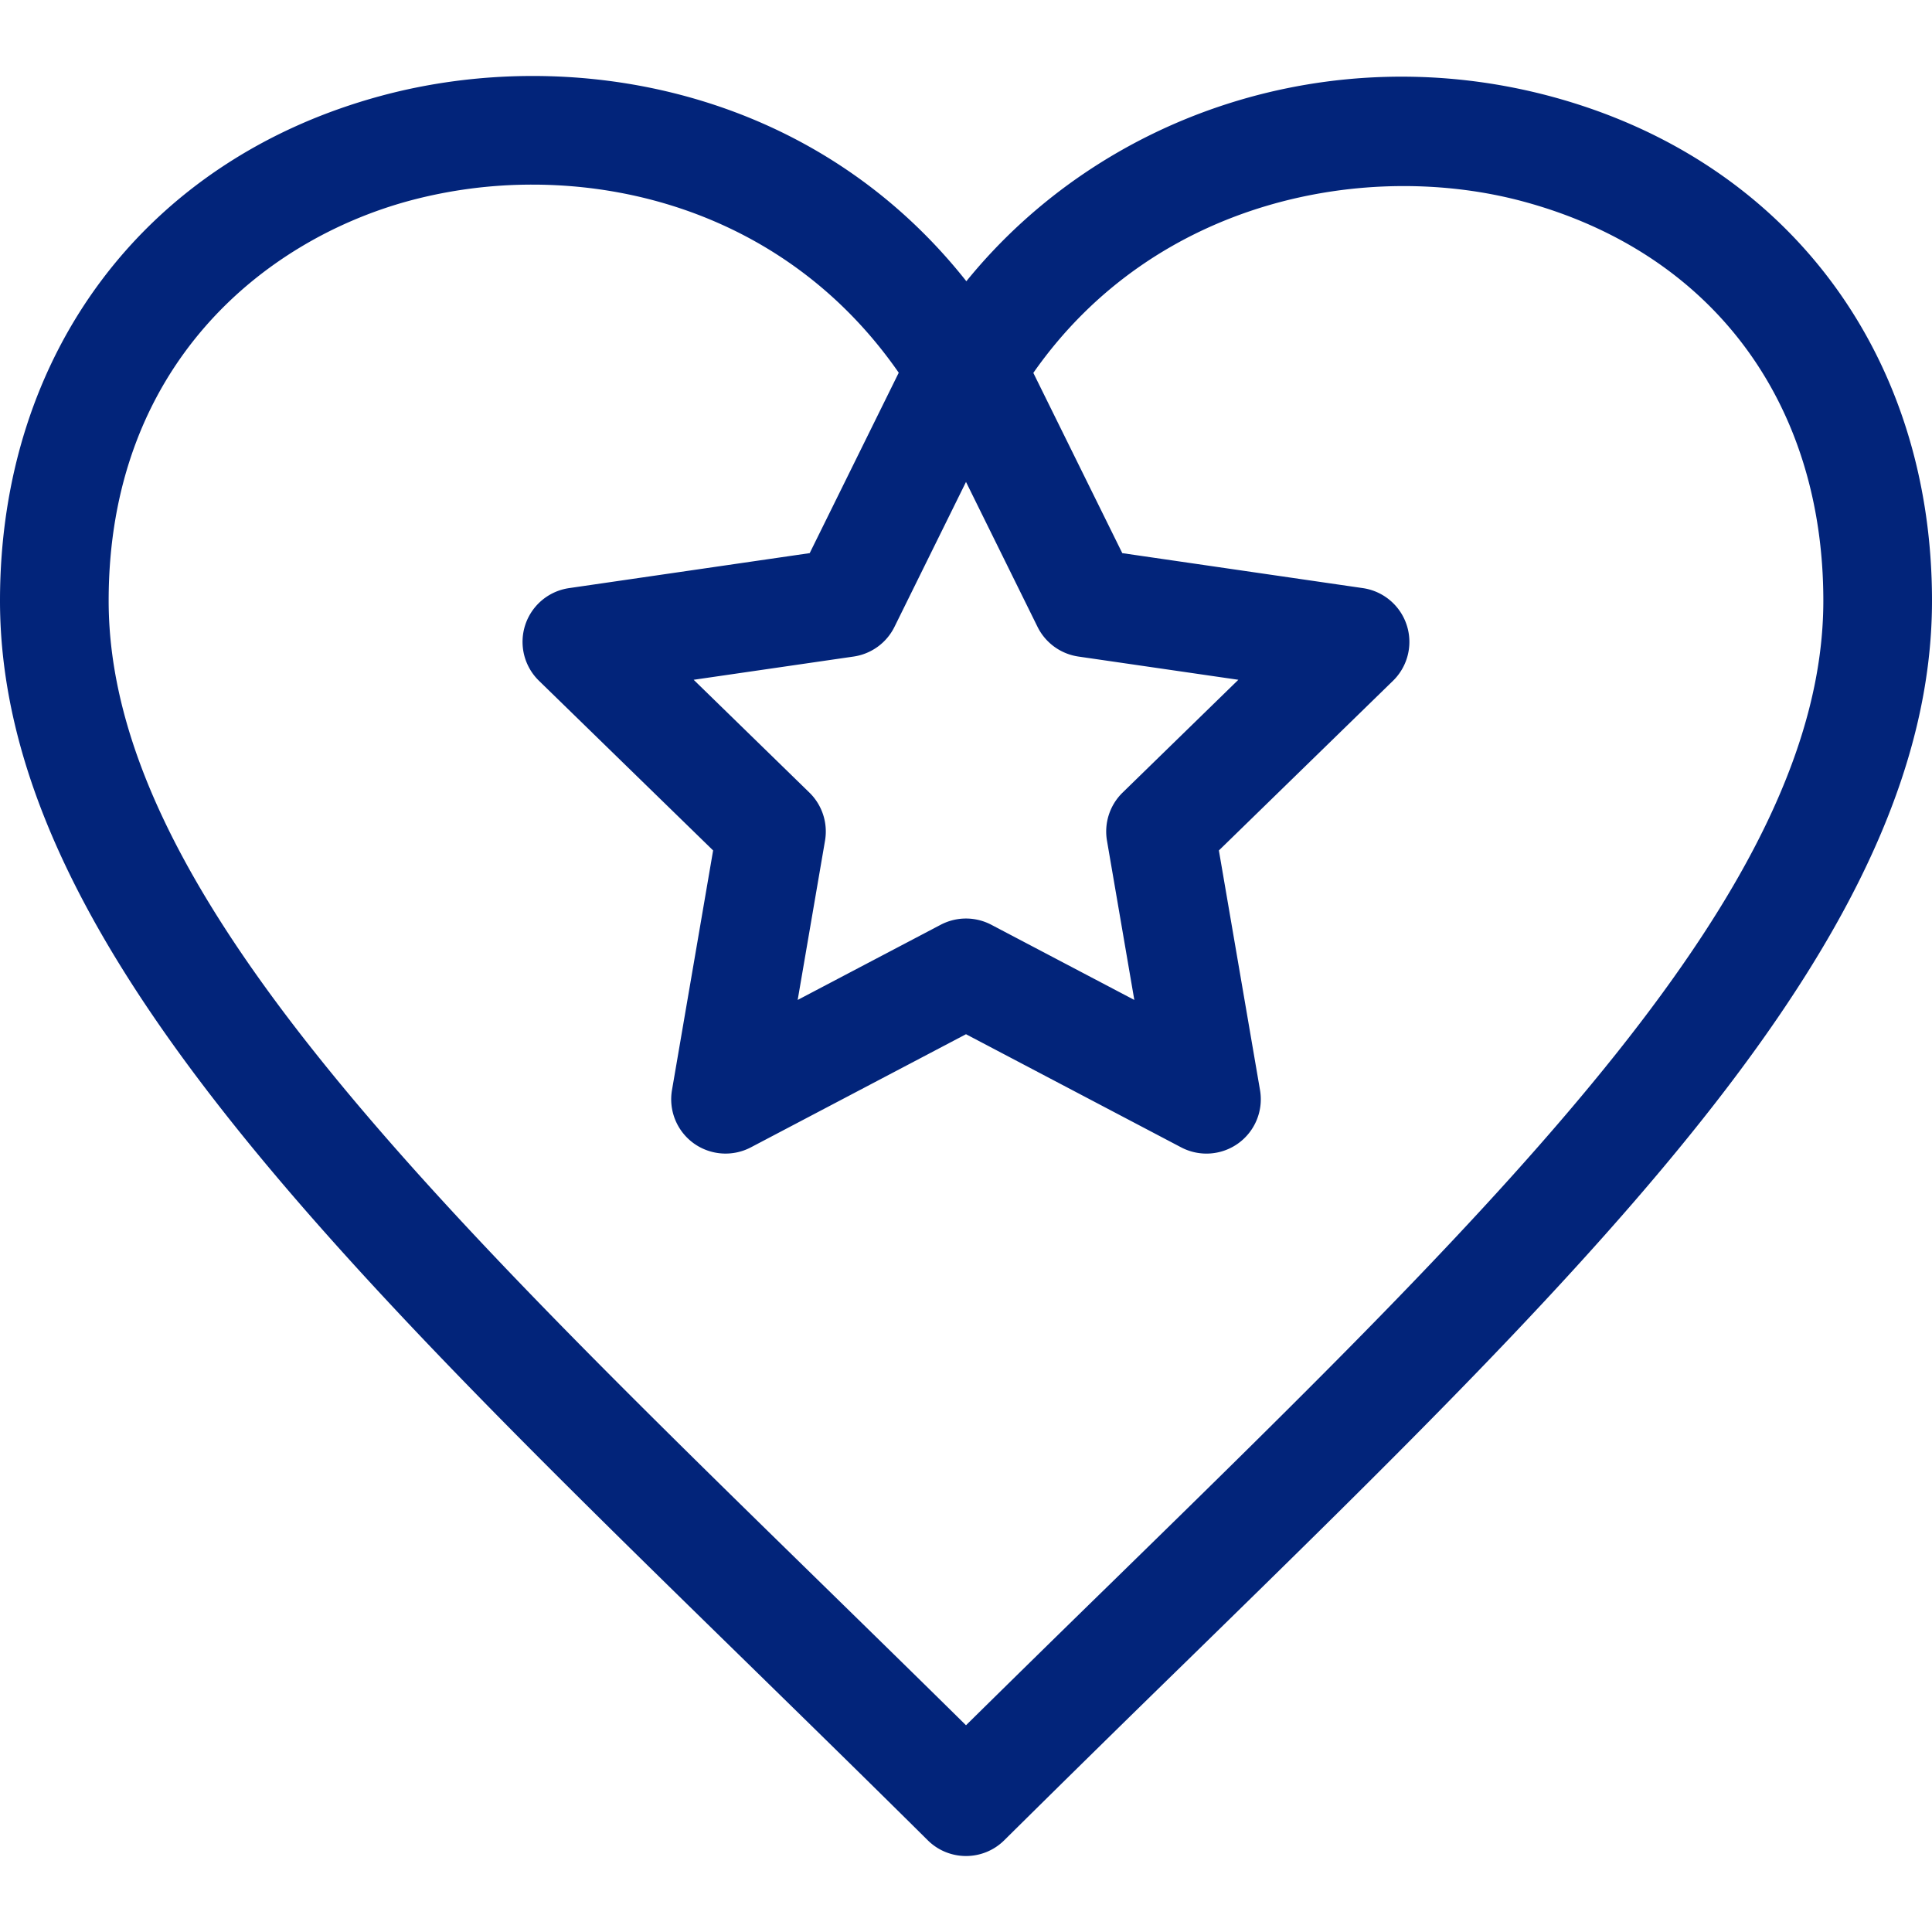 <svg xmlns:xlink="http://www.w3.org/1999/xlink" preserveAspectRatio="xMidYMid meet" data-bbox="18.597 25 162.806 150" viewBox="18.597 25 162.806 150" height="200" width="200" xmlns="http://www.w3.org/2000/svg" data-type="color" role="presentation" aria-hidden="true"><defs><style>#comp-jvcelxkq svg [data-color="1"] {fill: #02247A;}</style></defs>
    <g>
        <path d="M149.357 26.739c-18.461-4.98-37.801 1.362-49.327 15.558C87.041 25.872 66.55 22.399 50.721 26.67c-19.814 5.353-32.124 21.657-32.124 42.55 0 27.975 27.736 55.079 62.852 89.394 4.977 4.867 10.107 9.88 15.326 15.057.891.885 2.06 1.329 3.225 1.329s2.334-.444 3.225-1.329a2857.6 2857.6 0 0 1 15.302-15.031c35.128-34.326 62.876-61.437 62.876-89.42 0-20.864-12.28-37.14-32.046-42.481zm-37.477 62.7l2.304 13.421-12.053-6.336c-.668-.349-1.401-.525-2.131-.525s-1.463.176-2.131.525l-12.053 6.336 2.304-13.421a4.583 4.583 0 0 0-1.317-4.053l-9.752-9.505 13.478-1.958a4.575 4.575 0 0 0 3.445-2.504L100 59.208l6.027 12.211a4.579 4.579 0 0 0 3.445 2.504l13.478 1.958-9.752 9.505a4.584 4.584 0 0 0-1.318 4.053zm.248 62.653A3274.367 3274.367 0 0 0 100 163.981c-4.125-4.071-8.187-8.038-12.151-11.916-33.576-32.809-60.096-58.724-60.096-82.845 0-19.805 13.099-30.398 25.355-33.709a39.835 39.835 0 0 1 10.354-1.356c11.141 0 23.059 4.596 30.87 15.85l-7.503 15.203-20.276 2.948a4.576 4.576 0 0 0-2.537 7.809L78.69 90.262l-3.466 20.193a4.58 4.58 0 0 0 1.821 4.48 4.594 4.594 0 0 0 4.822.349L100 105.749l18.133 9.535a4.587 4.587 0 0 0 4.822-.348 4.58 4.58 0 0 0 1.821-4.48l-3.466-20.193 14.673-14.297a4.58 4.58 0 0 0-2.537-7.809l-20.276-2.948-7.496-15.189c10.319-14.758 28.293-17.951 41.295-14.44 15.829 4.274 25.277 16.852 25.277 33.641.001 24.126-26.528 50.05-60.118 82.871z" fill="#02247A" data-color="1"></path>
    </g>
</svg>